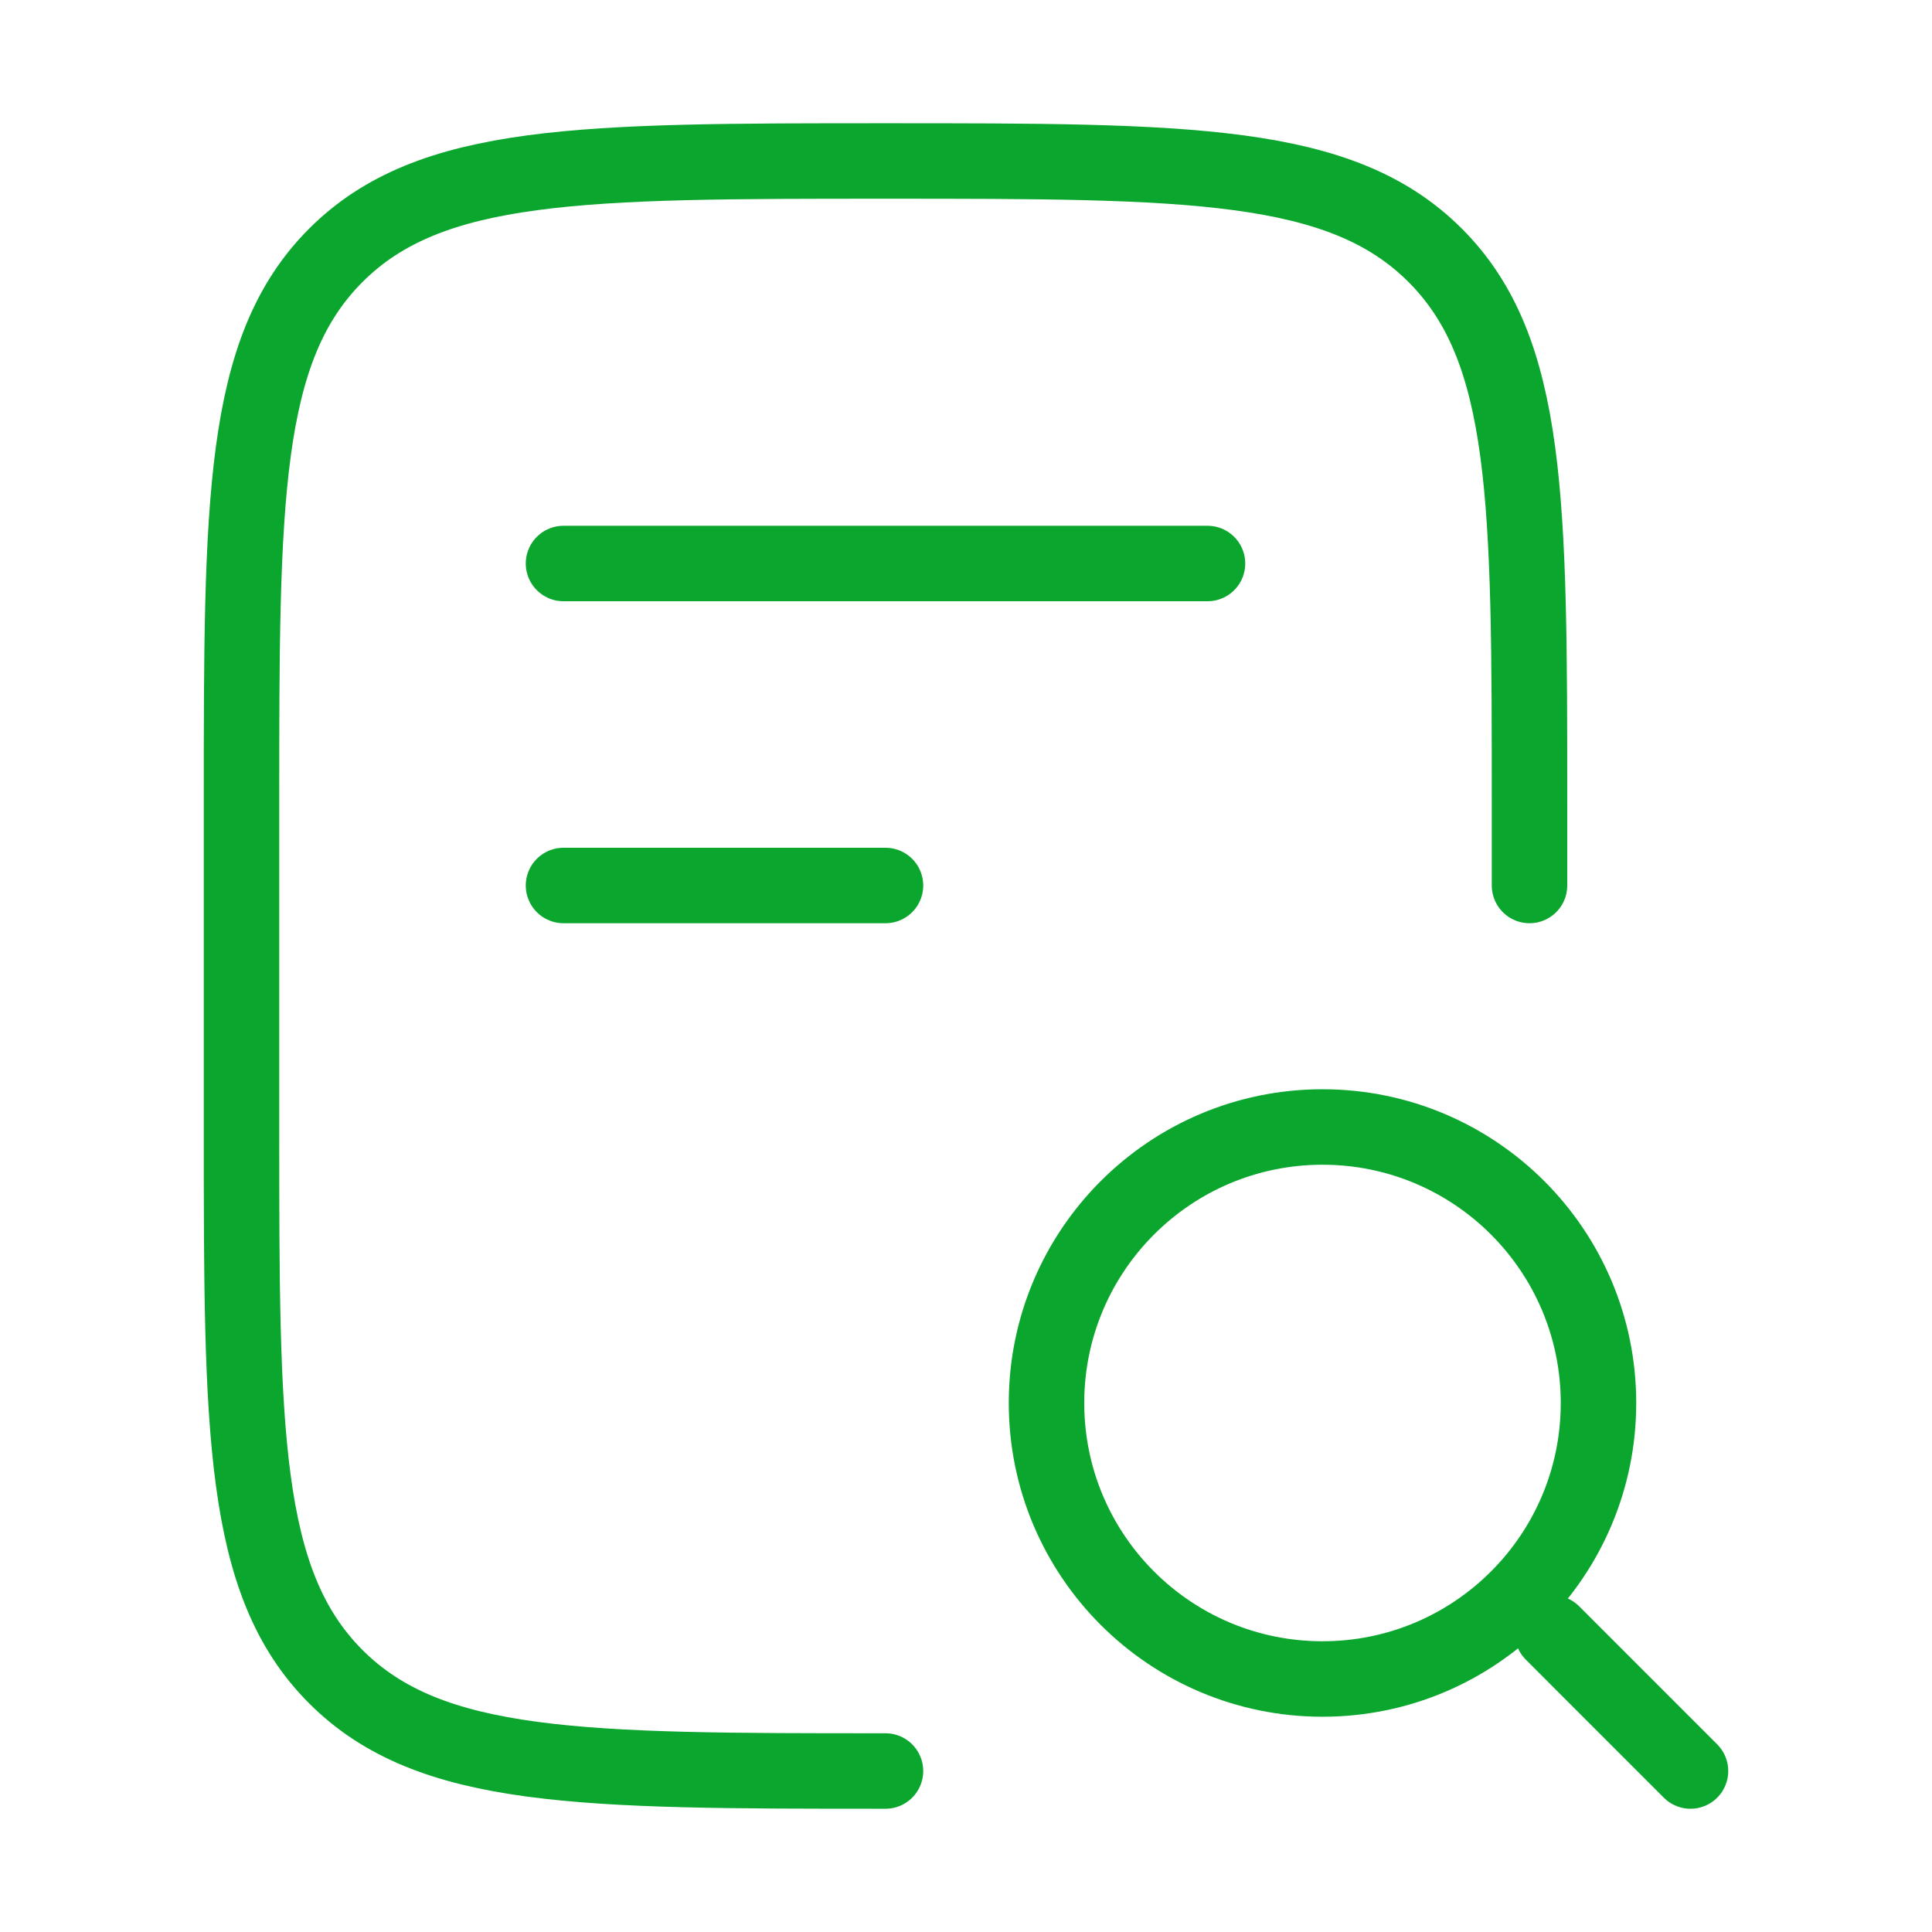 <svg xmlns="http://www.w3.org/2000/svg" width="64" height="64" viewBox="0 0 64 64" fill="none"><path d="M50.667 29.333V26.667C50.667 16.61 50.667 11.582 47.542 8.458C44.418 5.333 39.39 5.333 29.333 5.333C19.277 5.333 14.248 5.333 11.124 8.458C8 11.582 8 16.61 8 26.667V37.333C8 47.39 8 52.418 11.124 55.542C14.248 58.667 19.277 58.667 29.333 58.667" stroke="#0BA62D" stroke-width="2.5" stroke-linecap="round" stroke-linejoin="round"></path><path d="M56 58.667L51.429 54.095M52.952 46.476C52.952 51.526 48.859 55.619 43.81 55.619C38.76 55.619 34.667 51.526 34.667 46.476C34.667 41.427 38.76 37.333 43.81 37.333C48.859 37.333 52.952 41.427 52.952 46.476Z" stroke="#0BA62D" stroke-width="2.5" stroke-linecap="round"></path><path d="M18.667 18.667H40M18.667 29.333H29.333" stroke="#0BA62D" stroke-width="2.5" stroke-linecap="round" stroke-linejoin="round"></path></svg>